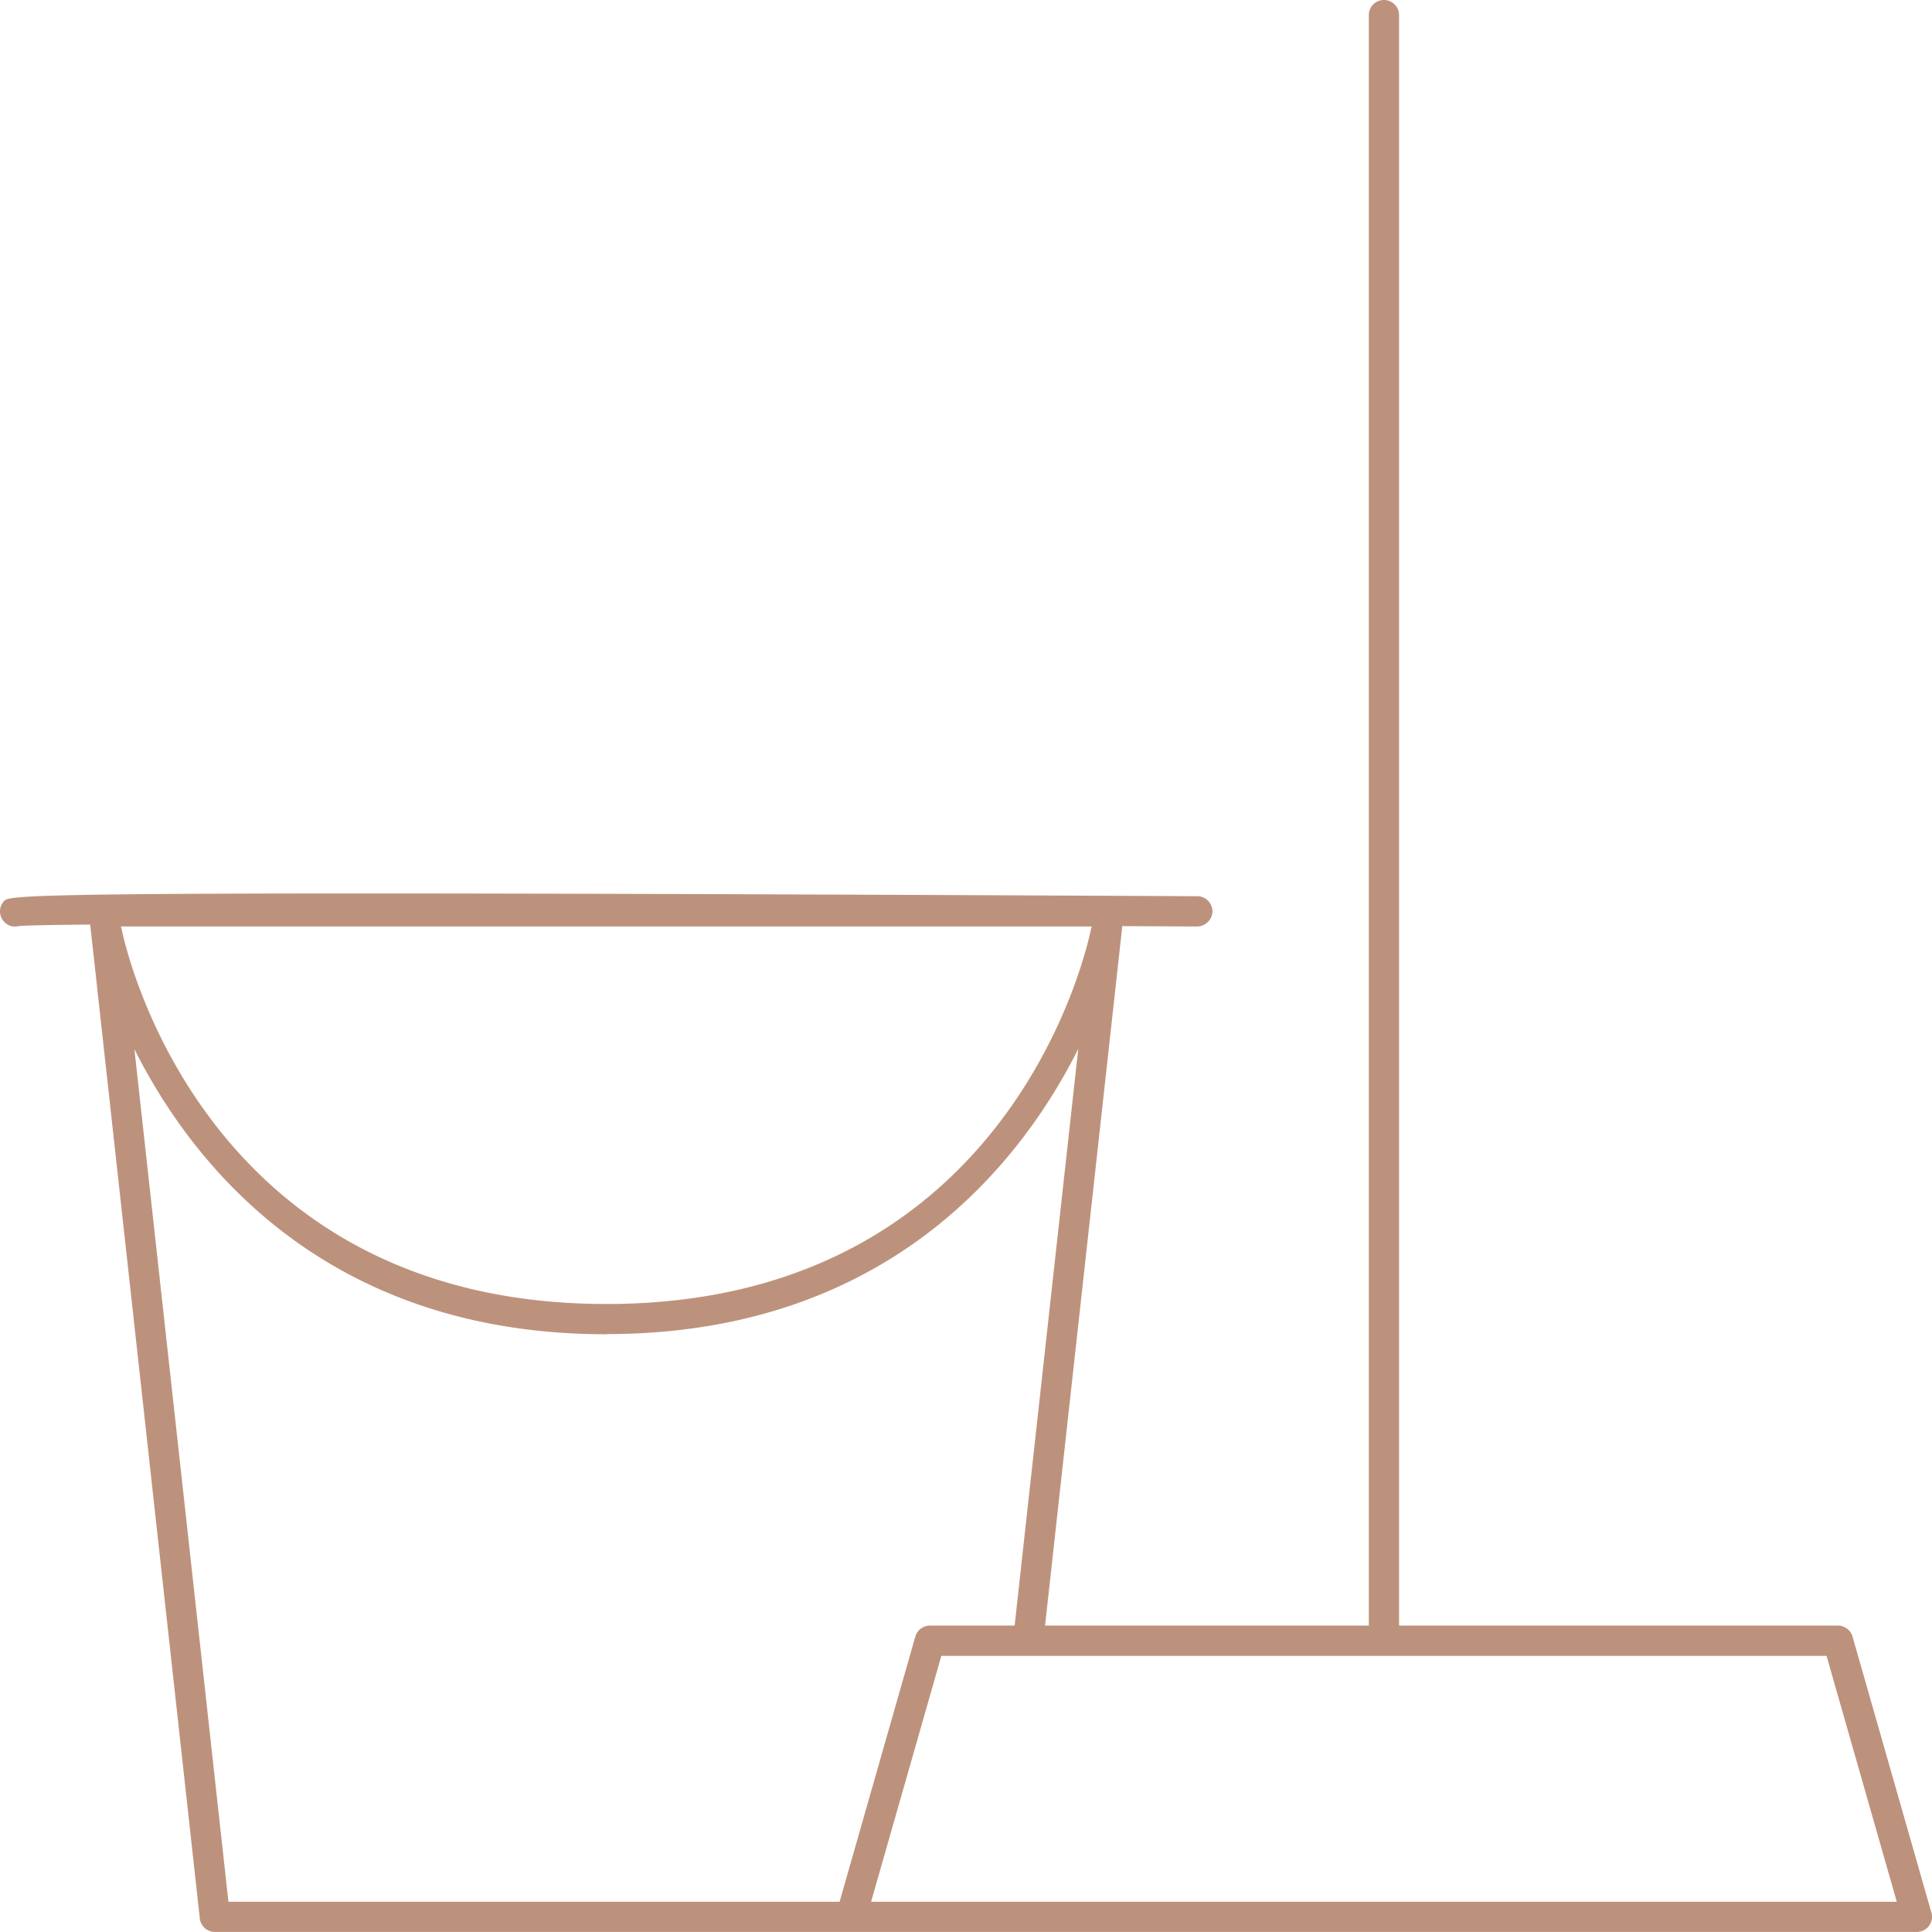 <svg xmlns="http://www.w3.org/2000/svg" xmlns:xlink="http://www.w3.org/1999/xlink" id="Group_58" data-name="Group 58" width="72.129" height="72.13" viewBox="0 0 72.129 72.13"><defs><clipPath id="clip-path"><rect id="Rectangle_32" data-name="Rectangle 32" width="72.129" height="72.13" fill="none"></rect></clipPath></defs><g id="Group_57" data-name="Group 57" clip-path="url(#clip-path)"><path id="Path_66" data-name="Path 66" d="M72.108,71.409,69.162,61.1a.571.571,0,0,0-.544-.411H52.233V.565a.565.565,0,1,0-1.13,0V60.688H39.016L41.9,34.576l2.8.014h0a.571.571,0,0,0,.393-.169.562.562,0,0,0,.172-.393.569.569,0,0,0-.563-.569C.513,33.243.372,33.395.145,33.646a.567.567,0,0,0,.042.8.556.556,0,0,0,.378.146A.547.547,0,0,0,.7,34.574c.214-.023,1.087-.042,2.667-.056L7.46,71.627a.566.566,0,0,0,.563.5H71.564a.565.565,0,0,0,.544-.72m-49.473-21.6c10.592,0,15.541-6.5,17.621-10.648L37.88,60.688H34.717a.571.571,0,0,0-.544.411L31.345,71H8.528L5.018,39.171C7.1,43.32,12.046,49.813,22.635,49.813m18.12-15.2a.28.28,0,0,0-.019.05v0c-.112.572-2.938,14.02-18.1,14.02-15.133,0-17.987-13.448-18.1-14.021a.1.1,0,0,0-.017-.04l0-.033H40.757Zm.054.067h0ZM70.814,71H32.521l2.623-9.18H68.192Z" transform="translate(0)" fill="#bd927c"></path></g></svg>